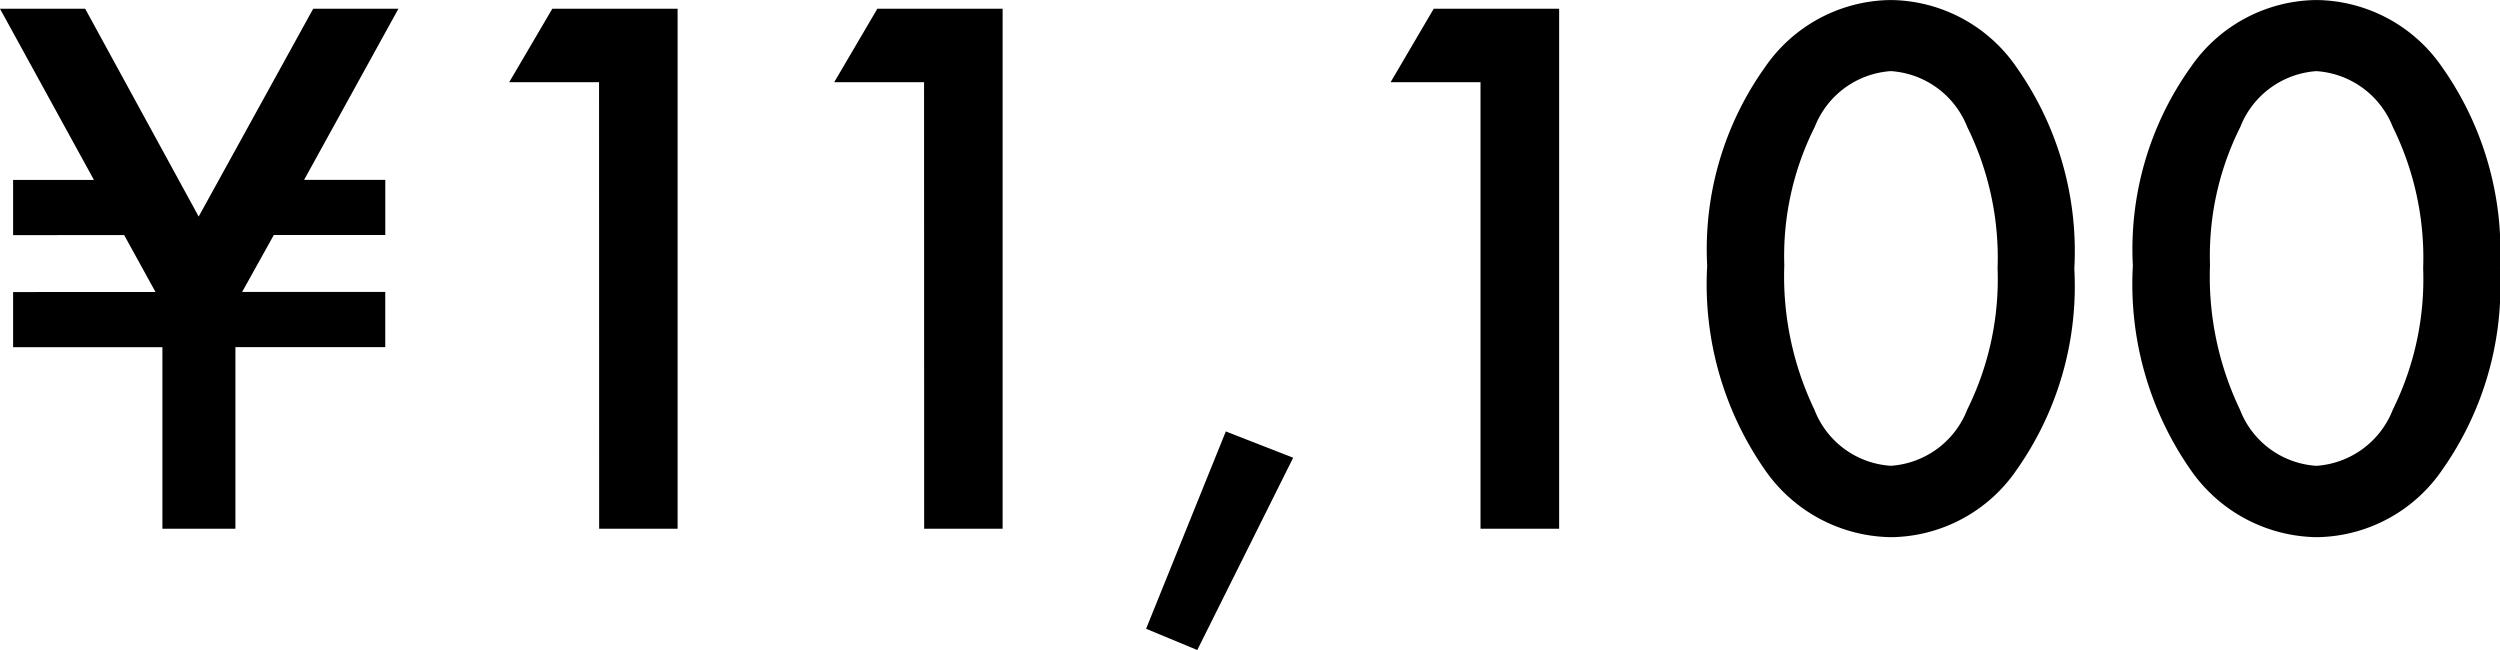 <svg xmlns="http://www.w3.org/2000/svg" width="72.49" height="18.848" viewBox="0 0 72.49 18.848">
  <path id="intro_data01" d="M4.9-6.865l-.908-1.65H.771v-1.6H3.115L.391-15.078H2.861L6.152-9.053l3.32-6.025h2.471L9.209-10.117h2.354v1.6H8.33l-.918,1.65h4.15v1.6H7.217V0H5.1V-5.264H.771v-1.6Zm12.861-6.084H15.156l1.25-2.129h3.633V0H17.764Zm9.424,0H24.58l1.25-2.129h3.633V0H27.188Zm8.75,10.127,1.953.762L35.107,3.516,33.623,2.9ZM43.32-12.949H40.713l1.25-2.129H45.6V0H43.32Zm6.572,5.313a9.089,9.089,0,0,1,1.68-5.752,4.478,4.478,0,0,1,3.643-1.943,4.478,4.478,0,0,1,3.643,1.943,9.259,9.259,0,0,1,1.68,5.85,9.242,9.242,0,0,1-1.68,5.84A4.469,4.469,0,0,1,55.225.244,4.521,4.521,0,0,1,51.572-1.7,9.415,9.415,0,0,1,49.893-7.637Zm2.236.01A8.935,8.935,0,0,0,53-3.457a2.548,2.548,0,0,0,2.217,1.631,2.563,2.563,0,0,0,2.217-1.631,8.52,8.52,0,0,0,.879-4.092,8.579,8.579,0,0,0-.879-4.1,2.562,2.562,0,0,0-2.217-1.621,2.557,2.557,0,0,0-2.207,1.621A8.324,8.324,0,0,0,52.129-7.627Zm10.107-.01a9.089,9.089,0,0,1,1.68-5.752,4.478,4.478,0,0,1,3.643-1.943A4.478,4.478,0,0,1,71.2-13.389a9.259,9.259,0,0,1,1.68,5.85A9.242,9.242,0,0,1,71.2-1.7,4.469,4.469,0,0,1,67.568.244,4.521,4.521,0,0,1,63.916-1.7,9.415,9.415,0,0,1,62.236-7.637Zm2.236.01a8.935,8.935,0,0,0,.869,4.17,2.548,2.548,0,0,0,2.217,1.631,2.563,2.563,0,0,0,2.217-1.631,8.52,8.52,0,0,0,.879-4.092,8.579,8.579,0,0,0-.879-4.1,2.562,2.562,0,0,0-2.217-1.621,2.557,2.557,0,0,0-2.207,1.621A8.324,8.324,0,0,0,64.473-7.627Z" transform="translate(-0.391 15.332)"/>
</svg>

